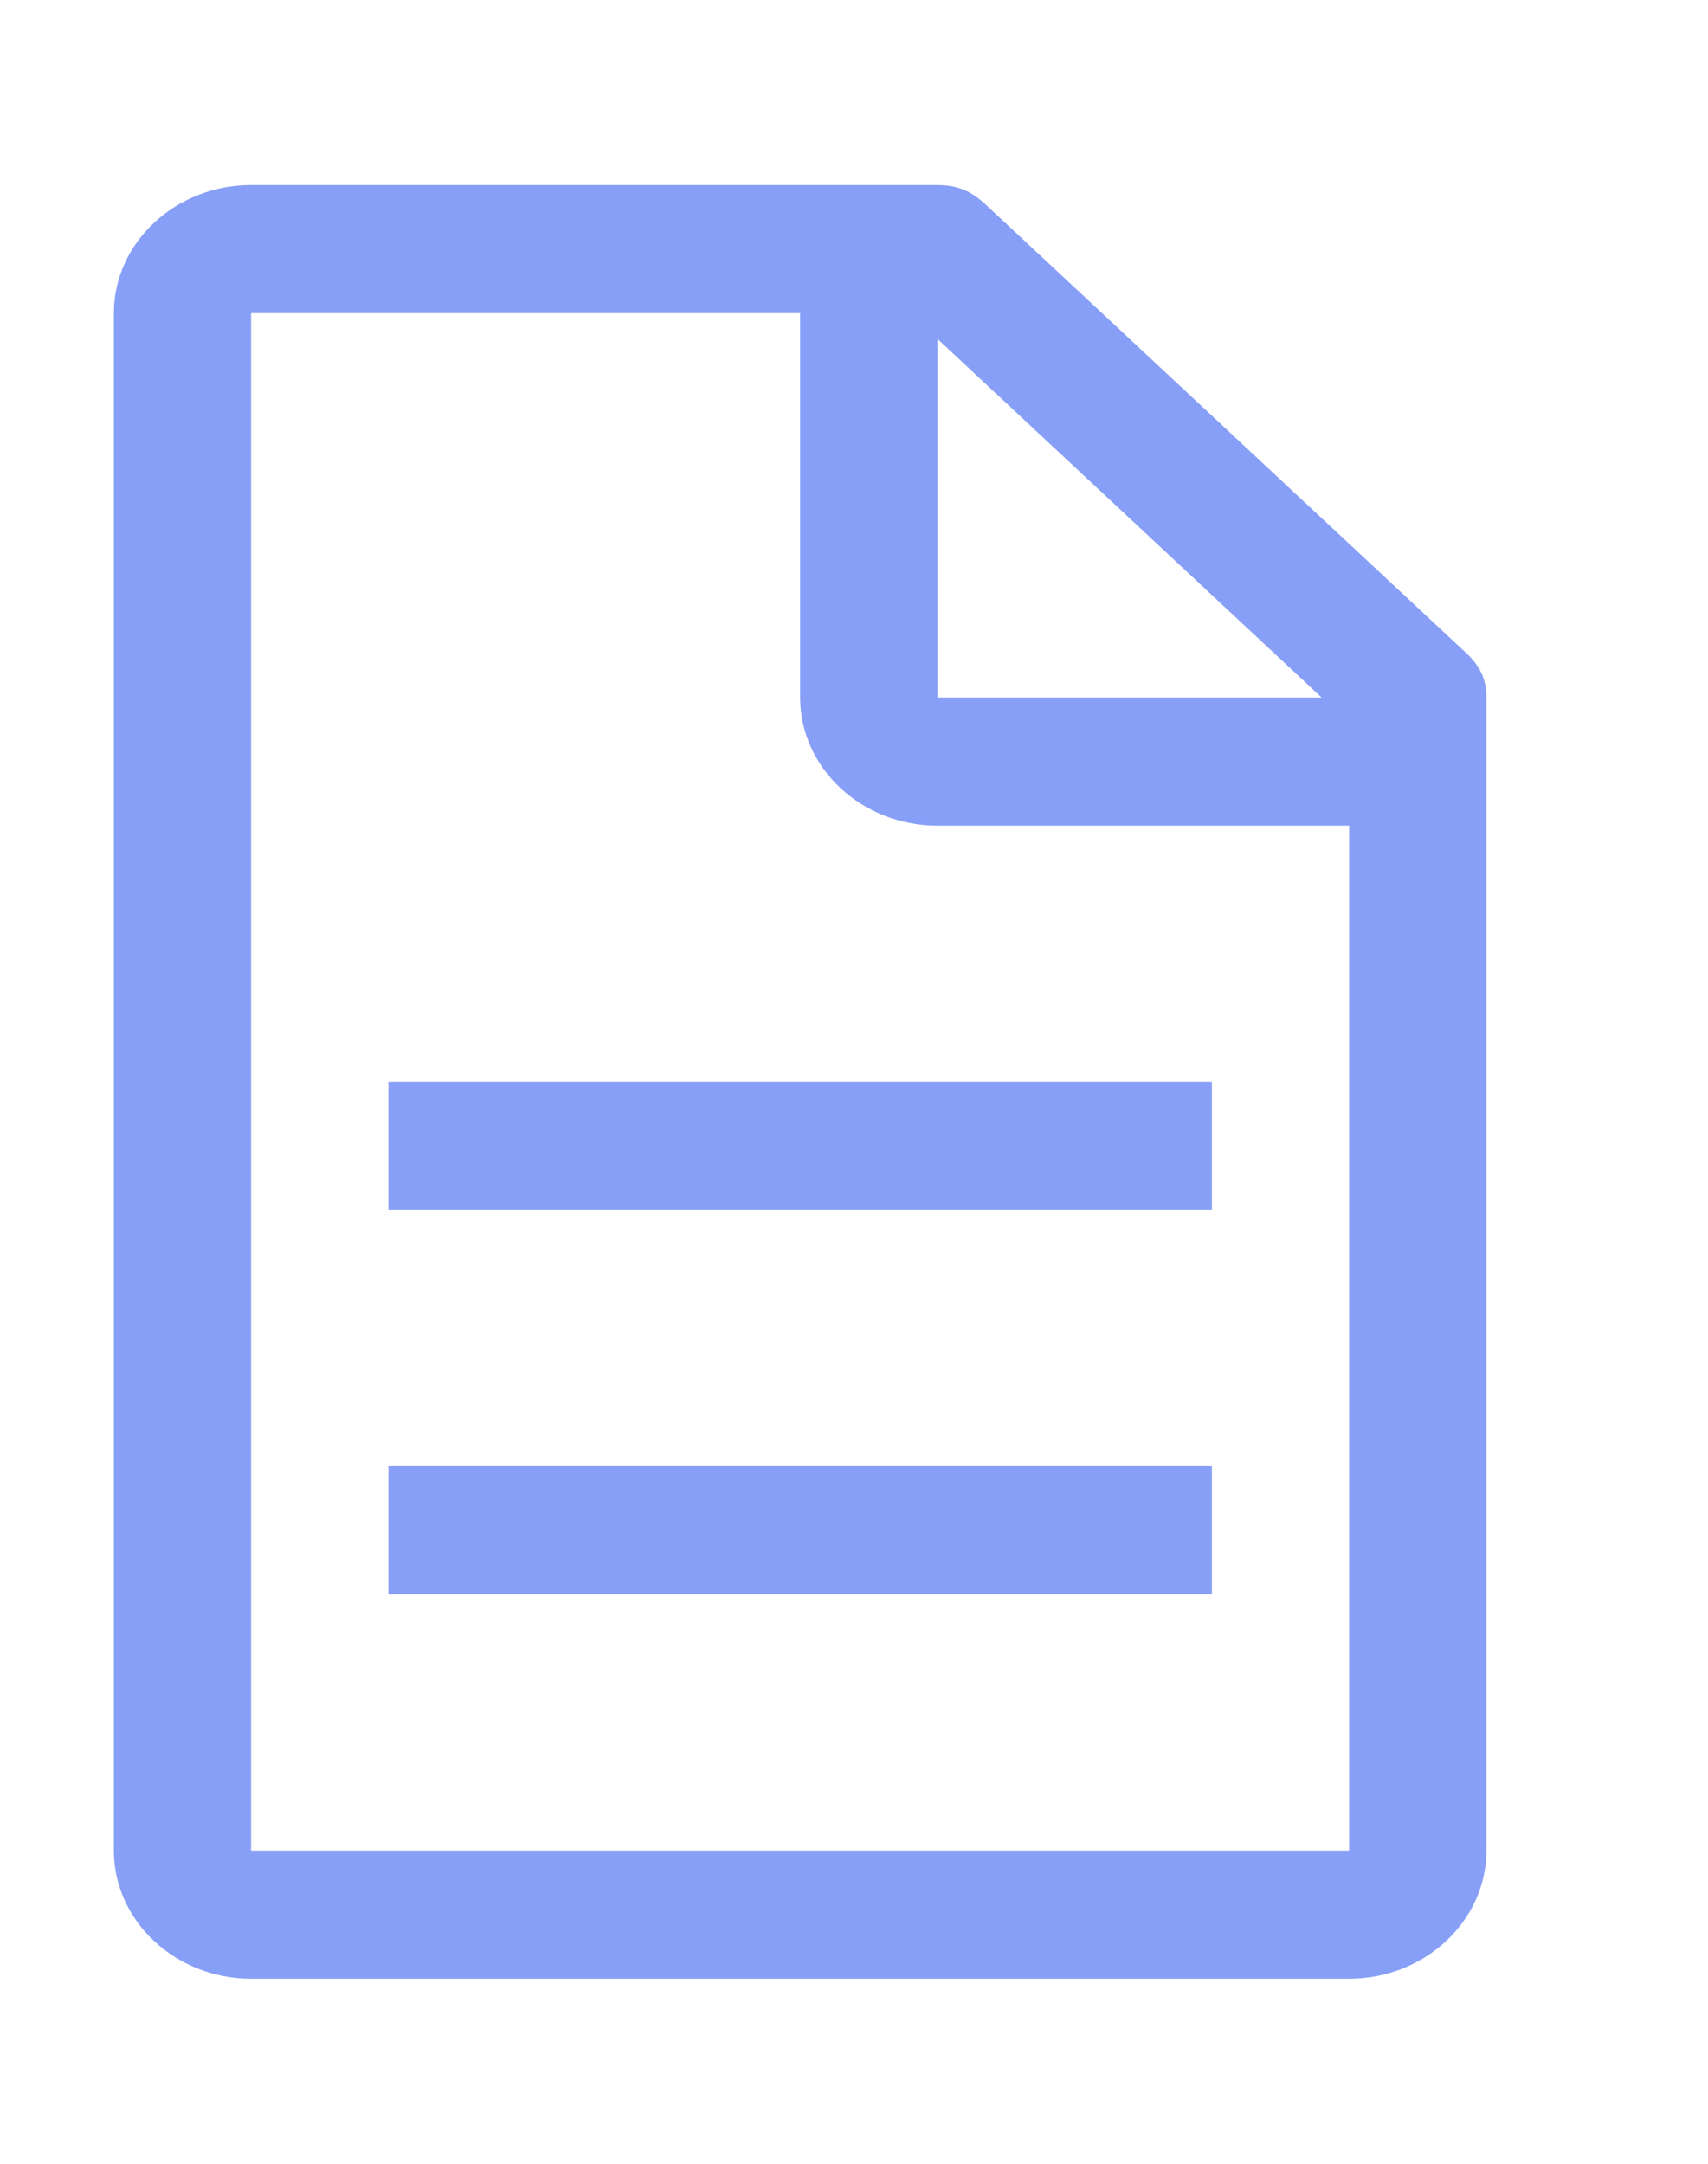<?xml version="1.0" encoding="UTF-8"?> <svg xmlns="http://www.w3.org/2000/svg" width="15" height="19" viewBox="0 0 15 19" fill="none"> <path d="M12.873 5.731L8.654 1.794C8.533 1.681 8.413 1.625 8.232 1.625H2.205C1.542 1.625 1 2.131 1 2.75V16.25C1 16.869 1.542 17.375 2.205 17.375H11.848C12.511 17.375 13.054 16.869 13.054 16.25V6.125C13.054 5.956 12.993 5.844 12.873 5.731ZM8.232 2.975L11.607 6.125H8.232V2.975ZM11.848 16.25H2.205V2.75H7.027V6.125C7.027 6.744 7.569 7.25 8.232 7.25H11.848V16.25Z" fill="#879FF6"></path> <path d="M3.411 12.875H10.643V14H3.411V12.875ZM3.411 9.5H10.643V10.625H3.411V9.5Z" fill="#879FF6"></path> </svg> 